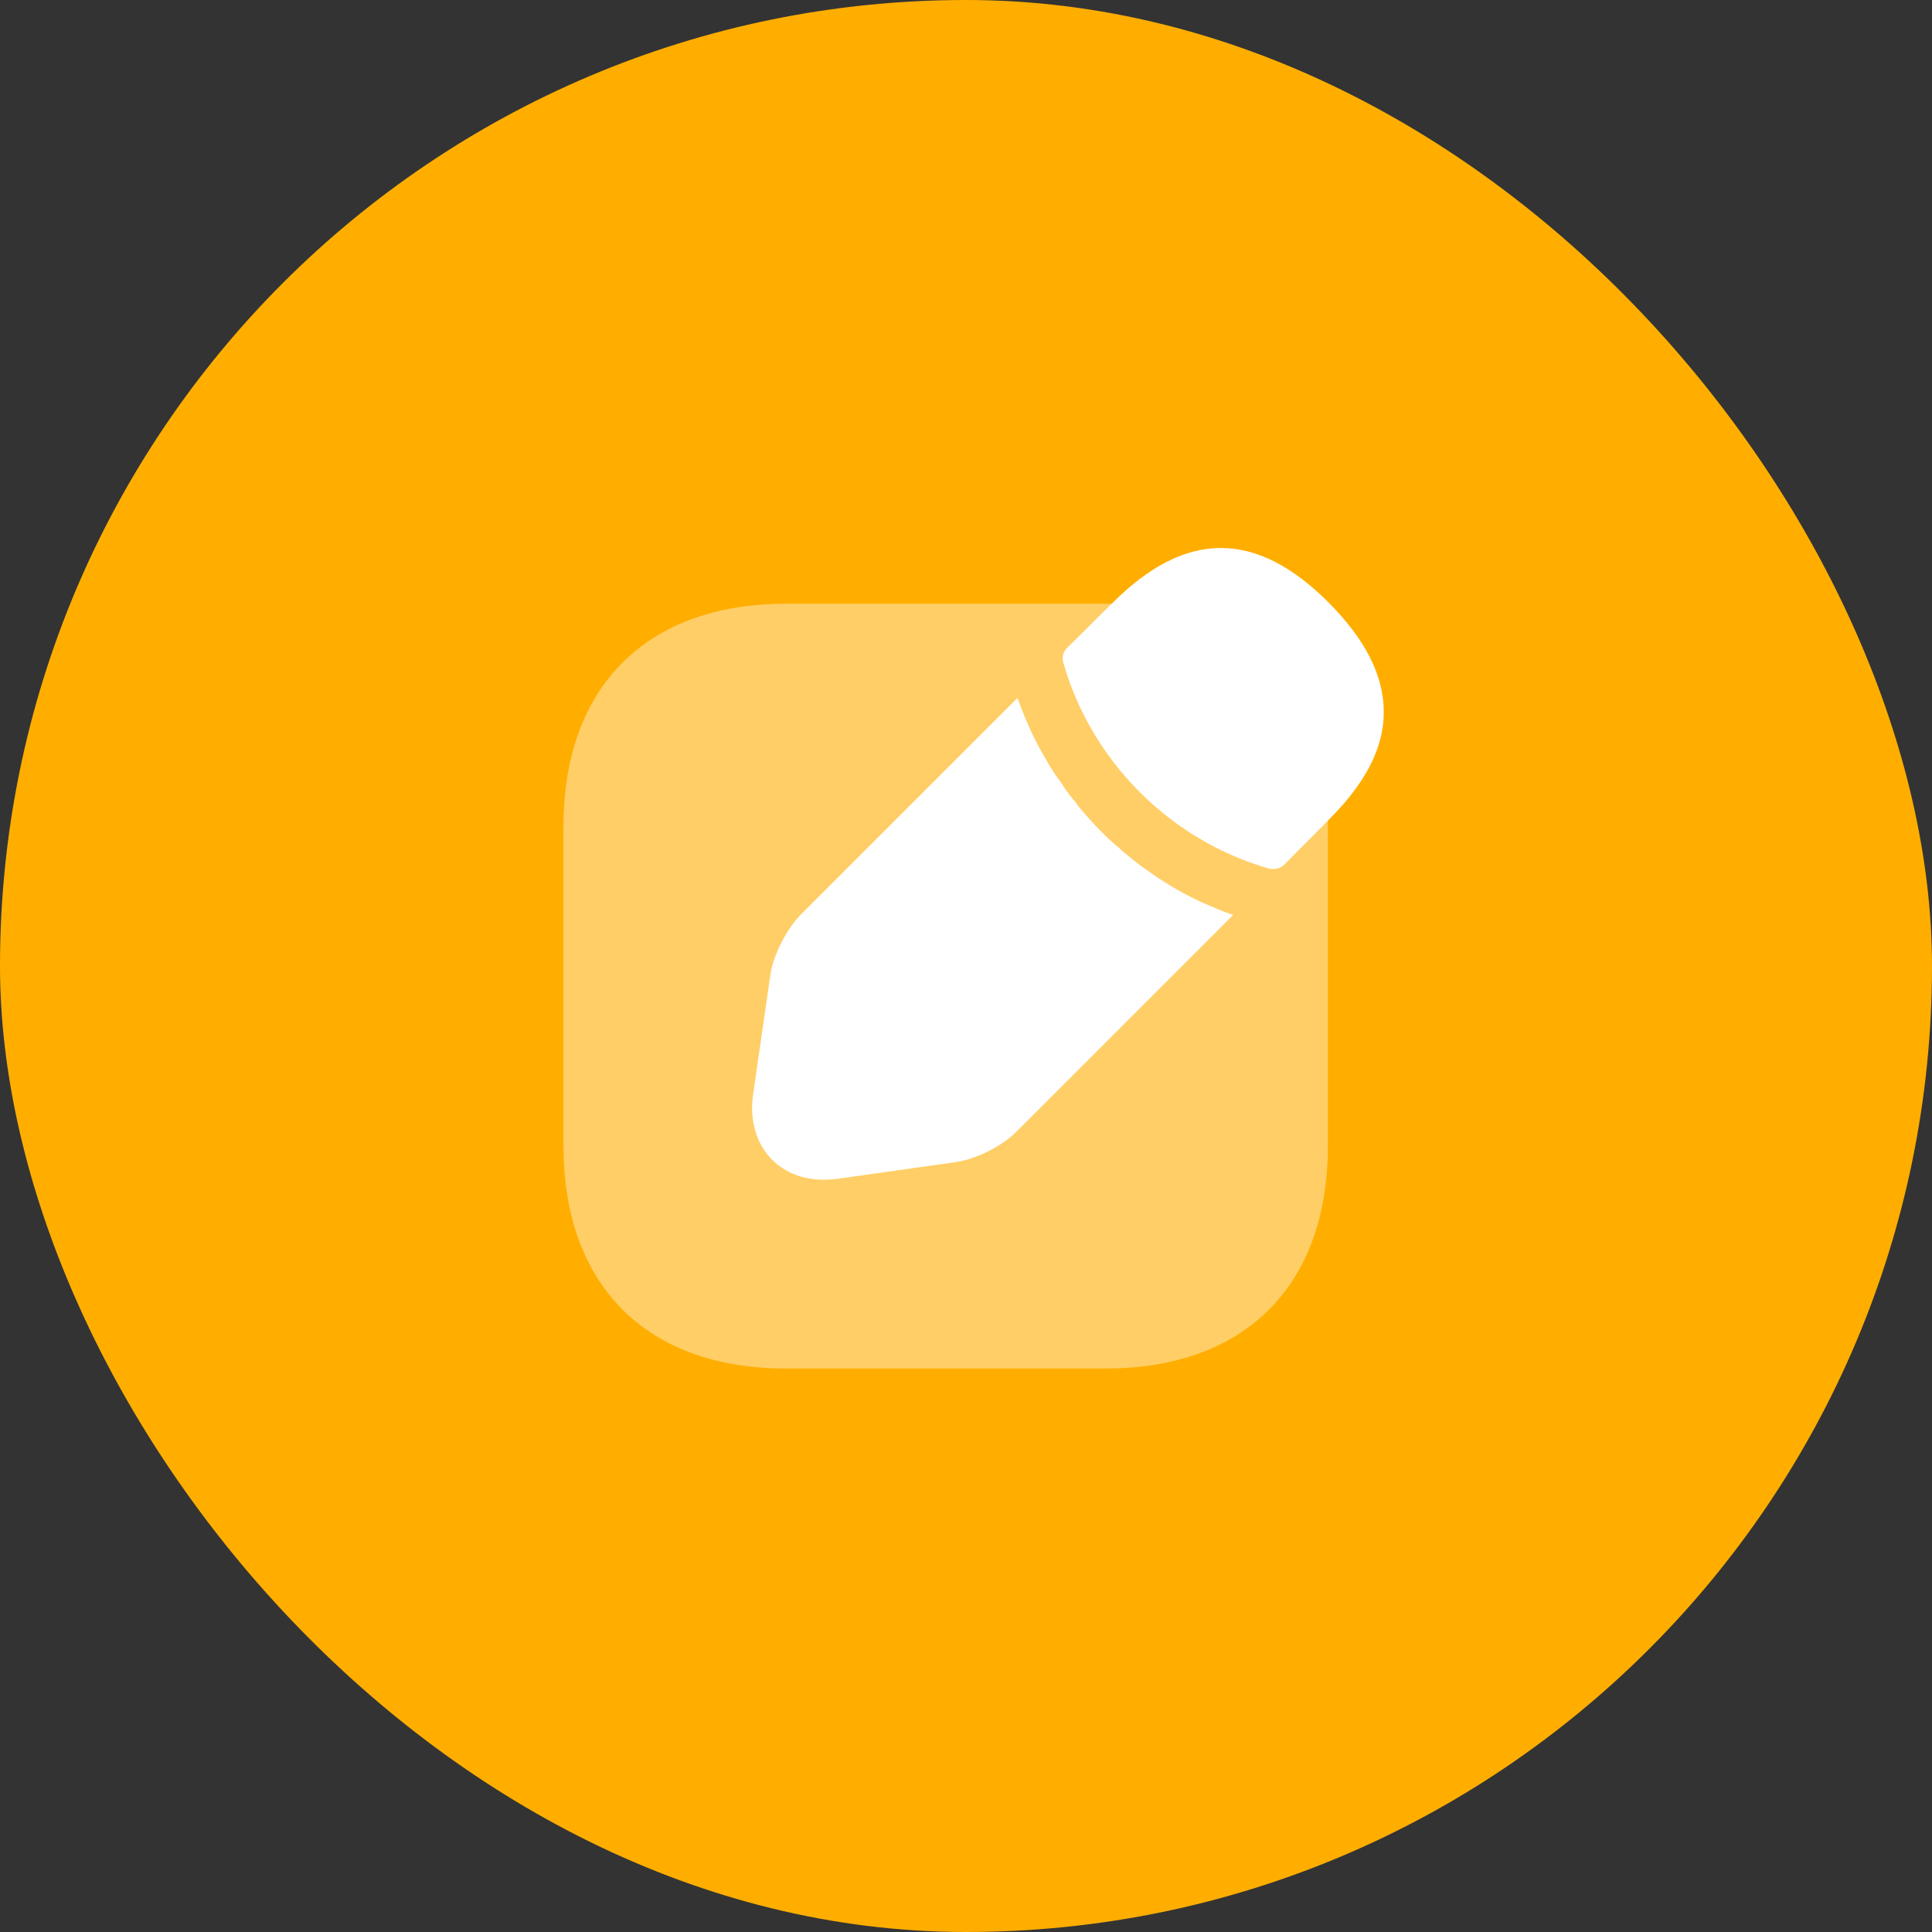 <?xml version="1.0" encoding="UTF-8"?>
<svg width="72px" height="72px" viewBox="0 0 72 72" version="1.1" xmlns="http://www.w3.org/2000/svg" xmlns:xlink="http://www.w3.org/1999/xlink">
    <rect x="0" y="0" width="72" height="72" fill="#333333" stroke="none"/>
    <title>creation</title>
    <g id="User" stroke="none" stroke-width="1" fill="none" fill-rule="evenodd">
        <g id="creation">
            <rect id="color" fill="#FFAE00" x="0" y="0" width="72" height="72" rx="36"></rect>
            <g id="edit" transform="translate(18, 18)">
                <path d="M11.28,4.5 C6.105,4.5 3,7.59 3,12.78 L3,24.705 C3,29.91 6.105,33 11.28,33 L23.205,33 C28.395,33 31.485,29.91 31.485,24.72 L31.485,12.78 C31.5,7.59 28.395,4.5 23.22,4.5 L11.28,4.5 Z" id="Vector" fill="#FFFFFF" fill-rule="nonzero" opacity="0.4"></path>
                <path d="M23.459,4.47 L21.764,6.15 C21.614,6.3 21.569,6.51 21.629,6.705 C22.679,10.38 25.619,13.32 29.294,14.37 C29.339,14.385 29.414,14.385 29.459,14.385 C29.609,14.385 29.759,14.325 29.864,14.22 L31.529,12.54 C32.894,11.175 33.569,9.87 33.569,8.535 C33.569,7.185 32.894,5.85 31.529,4.47 C28.844,1.77 26.219,1.71 23.459,4.47 Z" id="Vector" fill="#FFFFFF" fill-rule="nonzero"></path>
                <path d="M25.634,15.015 C25.334,14.835 25.034,14.64 24.749,14.43 C24.509,14.28 24.239,14.055 23.969,13.83 C23.939,13.815 23.849,13.74 23.729,13.62 C23.264,13.245 22.769,12.735 22.304,12.18 C22.274,12.15 22.184,12.06 22.109,11.925 C21.959,11.76 21.734,11.475 21.539,11.16 C21.374,10.95 21.179,10.65 20.999,10.335 C20.774,9.96 20.579,9.585 20.399,9.195 C20.204,8.775 20.054,8.385 19.919,8.01 L11.849,16.08 C11.324,16.605 10.814,17.595 10.709,18.33 L10.064,22.8 C9.929,23.745 10.184,24.63 10.769,25.215 C11.264,25.71 11.939,25.965 12.689,25.965 C12.854,25.965 13.019,25.95 13.184,25.935 L17.639,25.305 C18.374,25.2 19.364,24.705 19.889,24.165 L27.959,16.095 C27.584,15.975 27.209,15.81 26.789,15.63 C26.384,15.435 25.994,15.24 25.634,15.015 Z" id="Vector" fill="#FFFFFF" fill-rule="nonzero"></path>
                <path d="M36,0 L36,36 L0,36 L0,0 L36,0 Z" id="Vector" opacity="0"></path>
            </g>
        </g>
    </g>
</svg>